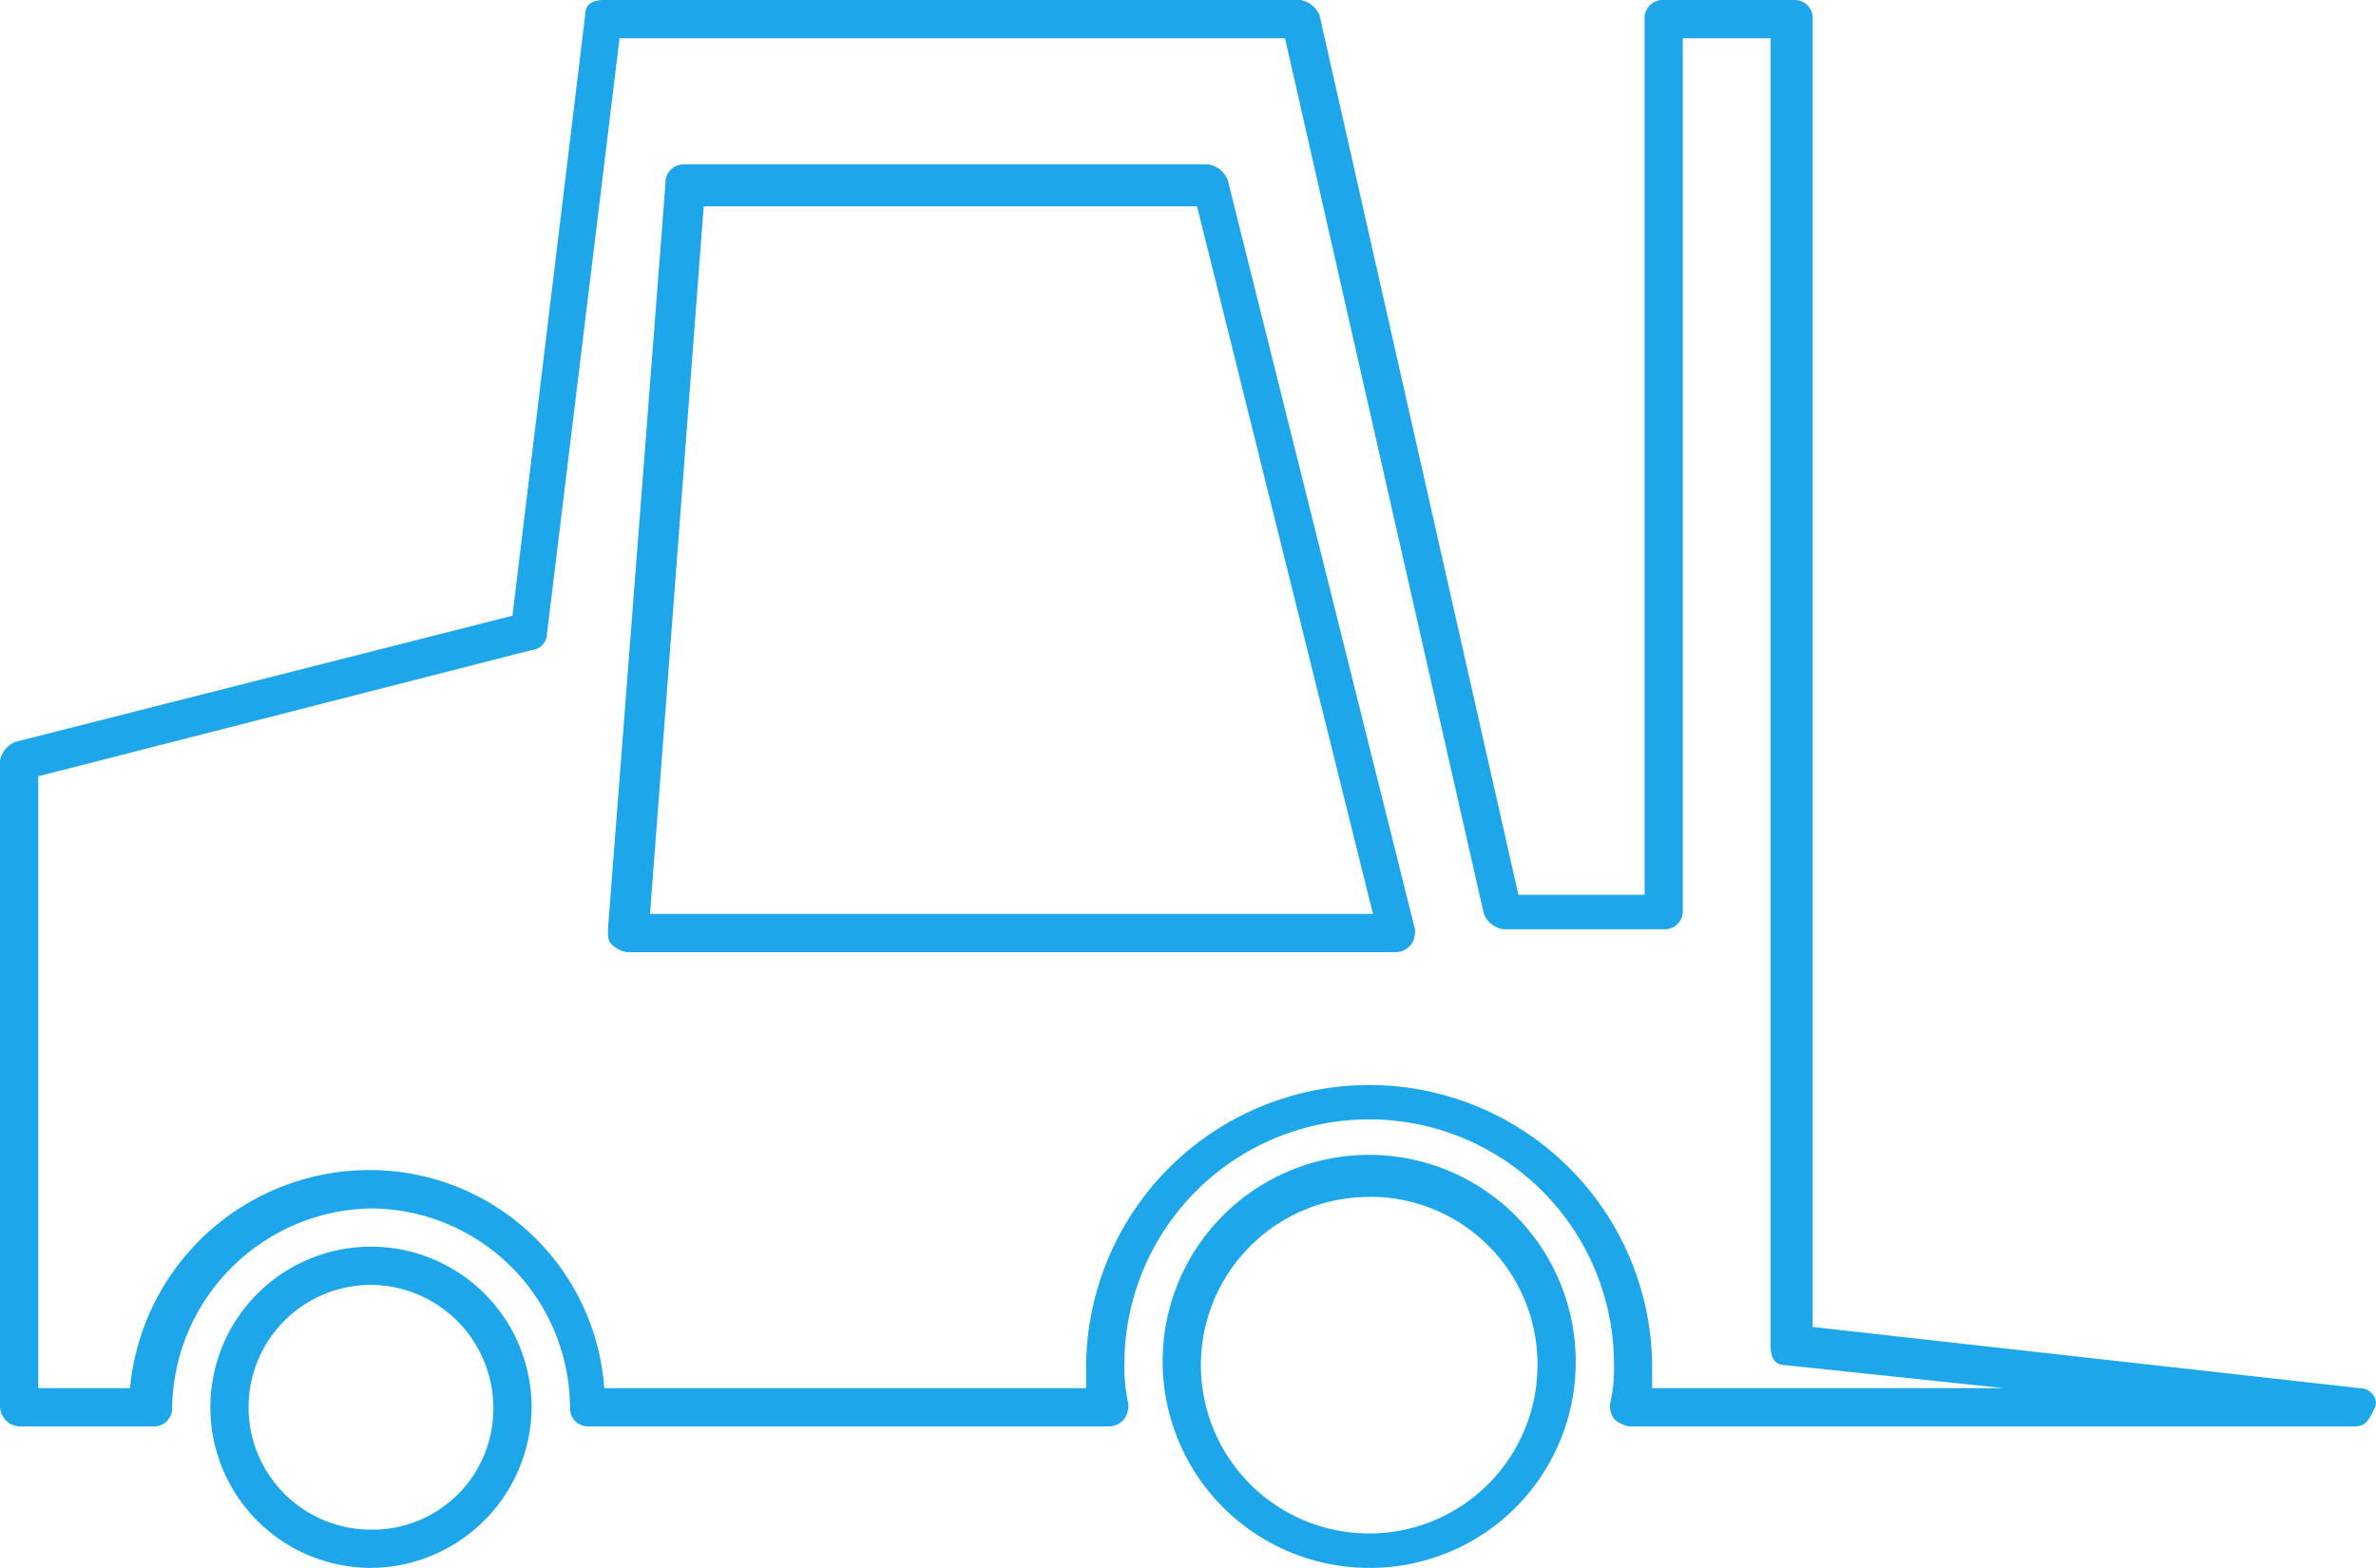 <svg xmlns="http://www.w3.org/2000/svg" width="84.984" height="56.085" viewBox="0 0 84.984 56.085"><path d="M84.264,51.024H58.274a1.037,1.037,0,0,1-.547-.274.822.822,0,0,1-.137-.547,5.611,5.611,0,0,0,.137-1.5,8.755,8.755,0,0,0-17.509,0,6.134,6.134,0,0,0,.137,1.5.822.822,0,0,1-.137.547.711.711,0,0,1-.547.274h-18.6a.646.646,0,0,1-.684-.684,7.152,7.152,0,0,0-7.113-7.113A7.243,7.243,0,0,0,6.156,50.34a.646.646,0,0,1-.684.684H.684A.733.733,0,0,1,0,50.34V27.222a.909.909,0,0,1,.547-.684L18.33,22.024,20.929.547c0-.41.274-.547.684-.547h24.9a.909.909,0,0,1,.684.547l7.113,31.462h4.514V.684A.646.646,0,0,1,59.5,0h4.651a.646.646,0,0,1,.684.684V47.467L84.4,49.656c.41,0,.684.41.547.684S84.675,51.024,84.264,51.024Zm-25.17-1.368H71.679l-7.8-.821c-.41,0-.547-.274-.547-.684V1.368H60.189V32.557a.646.646,0,0,1-.684.684H53.759a.909.909,0,0,1-.684-.547L45.962,1.368H22.16l-2.6,21.34a.588.588,0,0,1-.547.547L1.368,27.769V49.656H4.651a8.6,8.6,0,0,1,8.481-7.8,8.4,8.4,0,0,1,8.481,7.8H38.849v-.821a10.123,10.123,0,0,1,20.245,0C59.094,48.972,59.094,49.382,59.094,49.656Z" fill="#1ea6eb"/><g transform="translate(21.75 5.882)"><path d="M44.079,32.479h-27.5a1.037,1.037,0,0,1-.547-.274c-.137-.137-.137-.274-.137-.547L17.952,4.984a.646.646,0,0,1,.684-.684H37.376a.909.909,0,0,1,.684.547l6.7,26.811a.822.822,0,0,1-.137.547A.711.711,0,0,1,44.079,32.479ZM17.4,31.111H43.259L36.966,5.8H19.32Z" transform="translate(-15.9 -4.3)" fill="#1ea6eb"/></g><g transform="translate(41.585 41.311)"><path d="M37.787,44.974a7.387,7.387,0,1,1,7.387-7.387A7.356,7.356,0,0,1,37.787,44.974Zm0-13.269a6.019,6.019,0,1,0,6.019,6.019A5.984,5.984,0,0,0,37.787,31.7Z" transform="translate(-30.4 -30.2)" fill="#1ea6eb"/></g><g transform="translate(7.524 44.594)"><path d="M11.245,44.091a5.745,5.745,0,1,1,5.745-5.745A5.78,5.78,0,0,1,11.245,44.091Zm0-10.123a4.377,4.377,0,1,0,0,8.755,4.321,4.321,0,0,0,4.377-4.377A4.408,4.408,0,0,0,11.245,33.968Z" transform="translate(-5.5 -32.6)" fill="#1ea6eb"/></g></svg>